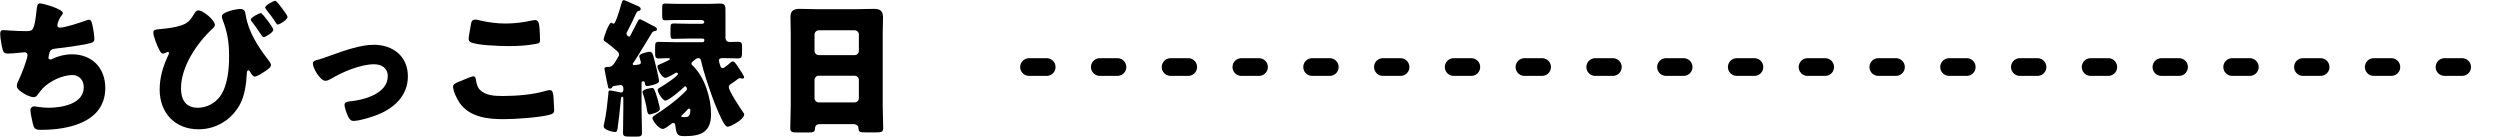 <?xml version="1.0" encoding="UTF-8"?>
<svg id="_レイヤー_2" data-name="レイヤー 2" xmlns="http://www.w3.org/2000/svg" viewBox="0 0 414.35 22.64">
  <defs>
    <style>
      .cls-1 {
        fill: none;
        stroke: #000;
        stroke-dasharray: 0 0 2.93 8.8;
        stroke-linecap: round;
        stroke-width: 2.93px;
      }

      .cls-2 {
        fill: #000;
        stroke-width: 0px;
      }
    </style>
  </defs>
  <g id="_レイヤー_2-2" data-name="レイヤー 2">
    <g>
      <g>
        <path class="cls-2" d="M10.4,2.2c0,.15-.1.25-.2.38-.37.42-.7,1.33-.7,1.6s.2.4.45.4c.77,0,3.25-.8,4.07-1.1.2-.08.52-.2.73-.2.37,0,.45.32.62,1.12.12.57.27,1.5.27,2.07,0,.52-.3.62-1.27.82-1.4.28-3.62.6-5.07.75-.38.05-.8.1-1,.45-.1.15-.27.88-.27,1.07s.15.3.35.3c.1,0,.15-.03.25-.08,1-.5,2.17-.78,3.3-.78,3.32,0,5.52,2.27,5.52,5.57,0,5.7-6.1,6.95-10.62,6.95-1.05,0-1.2-.2-1.42-1.17-.1-.42-.37-1.67-.37-2.1,0-.35.27-.62.62-.62s1.22.23,2.37.23c2.17,0,5.85-.6,5.85-3.4,0-1.3-.88-2.02-1.85-2.02-1.72,0-3.77,1-4.95,2.2-.25.27-.55.67-.77.97-.17.25-.4.5-.7.5-.62,0-1.6-.52-2.07-.88-.4-.3-.75-.55-.75-1.02,0-.35.2-.72.35-1.03.35-.72,1.42-3.37,1.42-4.07,0-.28-.23-.45-.47-.45-.12,0-1.92.22-2.82.22-.47,0-.7-.17-.82-.62-.17-.58-.42-2.03-.42-2.62,0-.38.1-.65.52-.65.2,0,1.95.17,3.8.17,1.12,0,1.35-.08,1.72-3.55.08-.6.12-1.05.55-1.05.48,0,3.8.92,3.8,1.62Z"/>
        <path class="cls-2" d="M35.62,4.12c0,.25-.25.5-.42.65-2.57,2.38-5.2,6.27-5.2,9.87,0,1.87.77,3.22,2.8,3.22,1.42,0,2.82-.73,3.67-1.88,1.25-1.72,1.5-4.5,1.5-6.6,0-2.32-.25-4-1.1-6.17-.05-.15-.1-.33-.1-.5,0-.75,2.42-1.22,3.02-1.22.75,0,.83.35.95,1.1.45,2.72,2.05,5.17,3.65,7.25.3.4.52.67.52.95,0,.37-.5.7-.97,1.02-.33.22-1.32.88-1.7.88-.33,0-.6-.45-.75-.73-.1-.17-.2-.3-.32-.3-.25,0-.25.3-.27.6-.08,1.65-.35,3.57-1.12,5.02-1.37,2.55-3.95,4.15-6.87,4.15-3.92,0-6.45-2.72-6.45-6.6,0-2.02.58-3.92,1.45-5.72.05-.1.1-.2.1-.3s-.08-.2-.17-.2c-.12,0-.25.08-.35.12-.12.08-.35.15-.48.15-.3,0-.47-.35-.6-.6-.35-.65-1-2.22-1-2.92,0-.4.27-.45,1.02-.53,1.35-.12,2.45-.25,3.6-.62,1.07-.35,1.5-.85,2.07-1.77.17-.3.4-.72.8-.72.8,0,2.72,1.67,2.72,2.4ZM45.3,4.92c0,.47-1.35,1.25-1.62,1.25-.1,0-.3-.23-.65-.78-.27-.45-.7-1.02-1.25-1.75-.15-.2-.22-.28-.22-.4,0-.35,1.42-1.07,1.67-1.07.27,0,2.07,2.4,2.07,2.75ZM46.75,1.38c.22.3.9,1.17.9,1.42,0,.47-1.3,1.27-1.6,1.27-.15,0-.22-.12-.3-.25-.62-.97-.95-1.38-1.65-2.27-.08-.1-.15-.23-.15-.3,0-.4,1.42-1.12,1.65-1.12.25,0,.97,1,1.15,1.25Z"/>
        <path class="cls-2" d="M67.6,12.65c0,3.2-2.25,5.27-5.05,6.37-.92.38-3,1.02-3.95,1.02-.48,0-.67-.3-.88-.67-.22-.45-.62-1.5-.62-2,0-.4.4-.53.95-.58,2.3-.22,6.22-1.27,6.22-4.17,0-1.35-1.05-1.97-2.27-1.97-2.22,0-5.25,1.27-7.15,2.42-.35.2-.65.32-.92.32-.85,0-2.07-2.05-2.07-2.85,0-.43.3-.5,1.05-.7.48-.12,1.32-.45,1.82-.62,2.12-.75,4.95-1.8,7.2-1.8,3.17,0,5.67,1.88,5.67,5.22Z"/>
        <path class="cls-2" d="M76.07,13.55c.38-.17,2.07-.9,2.37-.9.32,0,.4.25.45.62.07.53.25,1.22.65,1.62.95.97,2.52,1.02,3.82,1.02,2.25,0,5.05-.22,7.2-.88.17-.05.4-.1.57-.1.47,0,.57.53.62,1.35.03.42.1,1.7.1,2.02,0,.45-.27.6-.87.75-1.85.45-5.6.7-7.52.7-2.67,0-5.57-.33-7.25-2.65-.45-.62-1.12-2-1.12-2.75,0-.35.35-.55.98-.82ZM78.07,3.92c.05-.3.17-.67.7-.67.27,0,.65.1.92.17,1.32.3,2.72.48,4.12.48,1.5,0,3-.2,4.47-.53.12-.02.27-.05.4-.05.58,0,.7.62.75,1.5.02.42.08,1.32.08,1.75,0,.58-.18.62-.77.72-1.5.28-3.02.35-4.52.35-1.17,0-5.45-.12-6.3-.7-.18-.12-.25-.3-.25-.52,0-.25.3-1.95.4-2.5Z"/>
        <path class="cls-2" d="M104.97,10.4c-.05.05-.1.1-.1.17s.05.23.25.23.47-.08.7-.1c.23-.02.4-.1.4-.35,0-.08-.1-.42-.15-.58-.05-.15-.12-.38-.12-.47,0-.45,1.55-.72,1.7-.72.45,0,.55.32.77,1.22.3,1.15.6,2.35.8,3.52v.15c0,.53-1.9.8-1.95.8-.3,0-.35-.22-.4-.52-.02-.18-.08-.28-.27-.28-.23,0-.27.17-.27.38v4.2c0,1.3.07,2.57.07,3.87,0,.67-.2.72-.97.72h-.65c-1.35,0-1.52,0-1.52-.72,0-1.3.05-2.6.05-3.87v-1.72c0-.1,0-.3-.15-.3-.23,0-.25.27-.27.6-.08,1-.4,3.85-.52,4.57-.08.45-.12.68-.42.68-.38,0-1.9-.35-1.9-.92,0-.12.05-.35.1-.58.33-1.42.52-3.22.67-4.72.02-.35-.02-.67.3-.67.18,0,1,.17,1.2.22.12.03.52.12.62.12.25,0,.38-.22.38-.47v-.1c0-.35-.08-.67-.5-.67-.02,0-.92.12-1.02.15-.25.05-.3.15-.35.25-.05.1-.2.2-.38.2-.12,0-.25-.08-.27-.2-.08-.23-.48-2.35-.57-2.8-.02-.1-.05-.22-.05-.3,0-.3.4-.3.7-.3.6,0,.87-.47,1.25-1.1.07-.15.17-.3.27-.47.1-.15.2-.28.2-.48,0-.35-.28-.52-.55-.77-.47-.42-1.17-1-1.7-1.35-.18-.1-.3-.17-.3-.4,0-.3.85-2.75,1.25-2.75.17,0,.17.15.35.15.25,0,.3-.25.38-.42.4-.95.75-2.08,1.02-3.08.07-.27.17-.4.35-.4.12,0,.85.33,1.4.58.27.12.52.22.62.27.4.17.77.3.77.6,0,.28-.2.3-.3.33-.22.05-.3.1-.4.3-.27.6-1.25,2.65-1.55,3.17-.08.1-.1.17-.1.3,0,.27.3.5.4.5.15,0,.23-.15.27-.25.15-.3.9-1.72,1.12-2.15.12-.23.2-.48.45-.48.12,0,.87.4,1.42.7.27.15.52.28.62.33.27.12.77.32.77.62,0,.25-.23.27-.35.3-.22.05-.35.07-.47.27-.45.72-2.72,4.5-3.1,5ZM108.97,16.37c.07.25.4,1.45.4,1.7,0,.55-1.57.9-1.7.9-.27,0-.35-.3-.4-.55-.2-1.17-.42-2.1-.75-3-.02-.07-.02-.12-.02-.17,0-.52,1.57-.67,1.6-.67.27,0,.4.22.88,1.8ZM121.17,13.9c-.23.12-.38.28-.38.55,0,.62,1.95,3.55,2.4,4.2.08.08.15.2.15.33,0,.82-2.27,2.02-2.72,2.02-.17,0-.3-.1-.42-.25-.62-.75-1.72-3.5-2.1-4.55-.62-1.75-1.52-4.3-1.9-6.12-.05-.22-.15-.45-.43-.45s-.4.1-.72.37c-.05.05-.12.1-.2.15-.12.12-.25.2-.25.4,0,.17.1.25.25.37,1.95,1.88,3,5.32,3,7.97,0,2.95-1.6,3.67-4.3,3.67-1.15,0-1.45-.08-1.62-1.77-.03-.2-.08-.42-.33-.42-.15,0-.3.12-.57.33-.25.2-.9.67-1.17.67-.7,0-1.72-1.38-1.72-1.8,0-.25.33-.42.5-.55,1.55-.97,3.35-2.3,4.65-3.57.4-.38.57-.53.57-.7,0-.05-.07-.45-.3-.45-.08,0-.12.05-.18.12-.45.45-2.55,2.25-3.1,2.25-.47,0-1.27-1.35-1.27-1.75,0-.22.25-.35.47-.47.65-.35,2.9-1.87,2.9-2.2,0-.1-.15-.22-.25-.22-.07,0-.15.05-.2.07-.3.2-1.35.8-1.65.8-.57,0-1.32-1.37-1.32-1.92,0-.17.18-.23.48-.35.52-.22.82-.38,1.32-.62.1-.05.27-.1.27-.25,0-.1-.12-.12-.2-.12-.55,0-1.1.05-1.65.05s-.6-.28-.6-.92v-.95c0-.65.05-.88.62-.88.85,0,1.7.05,2.57.05h4.67c.22,0,.3-.12.3-.35,0-.1-.05-.25-.3-.25h-2.32c-.85,0-1.67.05-2.52.05-.42,0-.47-.18-.47-.75v-.78c0-.97.02-1.02.7-1.02.45,0,1.15.05,2.3.05h2.25c.23,0,.35-.15.35-.3,0-.1-.1-.33-.58-.33h-3.97c-.65,0-1.32.05-1.95.05-.42,0-.48-.2-.48-.85v-1.15c0-.58.05-.77.5-.77.62,0,1.27.05,1.92.05h5.4c.57,0,1.15-.05,1.72-.05.95,0,.95.35.95,1.42v4.2c0,.55.35.75.65.75.47,0,.97-.03,1.45-.03.6,0,.65.25.65.9v.45c0,1.35-.05,1.4-.88,1.4-.47,0-1.2-.05-2.32-.05-.27,0-.65.05-.65.4,0,.15.2.7.25.9.05.2.17.35.4.35.17,0,.32-.12.45-.23.25-.17.5-.37.7-.57.15-.12.33-.3.52-.3.33,0,.73.7,1.17,1.37.15.23.7,1.03.7,1.25,0,.15-.12.22-.25.22s-.22-.02-.32-.05c-.02-.02-.08-.02-.12-.02-.07,0-.17.05-.25.07-.4.3-.8.62-1.22.88ZM113.6,19.42c.7,0,.82-.57.82-1.17,0-.12-.07-.25-.22-.25s-.18.1-.52.45l-.62.62s-.15.1-.15.2.08.15.7.15Z"/>
        <path class="cls-2" d="M135.9,20.57c-.48,0-.8.2-.82.72-.02.65-.3.67-1.45.67h-1.3c-1.02,0-1.35-.05-1.35-.7,0-1.25.08-2.5.08-3.75V5.52c0-.88-.05-1.77-.05-2.67,0-1.08.52-1.38,1.52-1.38.92,0,1.82.05,2.75.05h6.8c.9,0,1.8-.05,2.72-.05s1.55.22,1.55,1.38c0,.9-.05,1.8-.05,2.67v12c0,1.25.08,2.47.08,3.72,0,.62-.3.7-1.1.7h-1.85c-.92,0-1.15-.07-1.15-.75,0-.27-.25-.62-.9-.62h-5.47ZM135,8.42c0,.4.33.72.7.72h5.95c.38,0,.7-.32.7-.7v-2.72c0-.38-.32-.7-.7-.7h-5.95c-.37,0-.7.33-.7.7v2.7ZM135,16.27c0,.4.33.7.7.7h5.95c.38,0,.7-.3.7-.7v-3.02c0-.4-.32-.7-.7-.7h-5.95c-.37,0-.7.3-.7.72v3Z"/>
      </g>
      <line class="cls-1" x1="170.55" y1="11.11" x2="412.88" y2="11.11"/>
    </g>
  </g>
</svg>